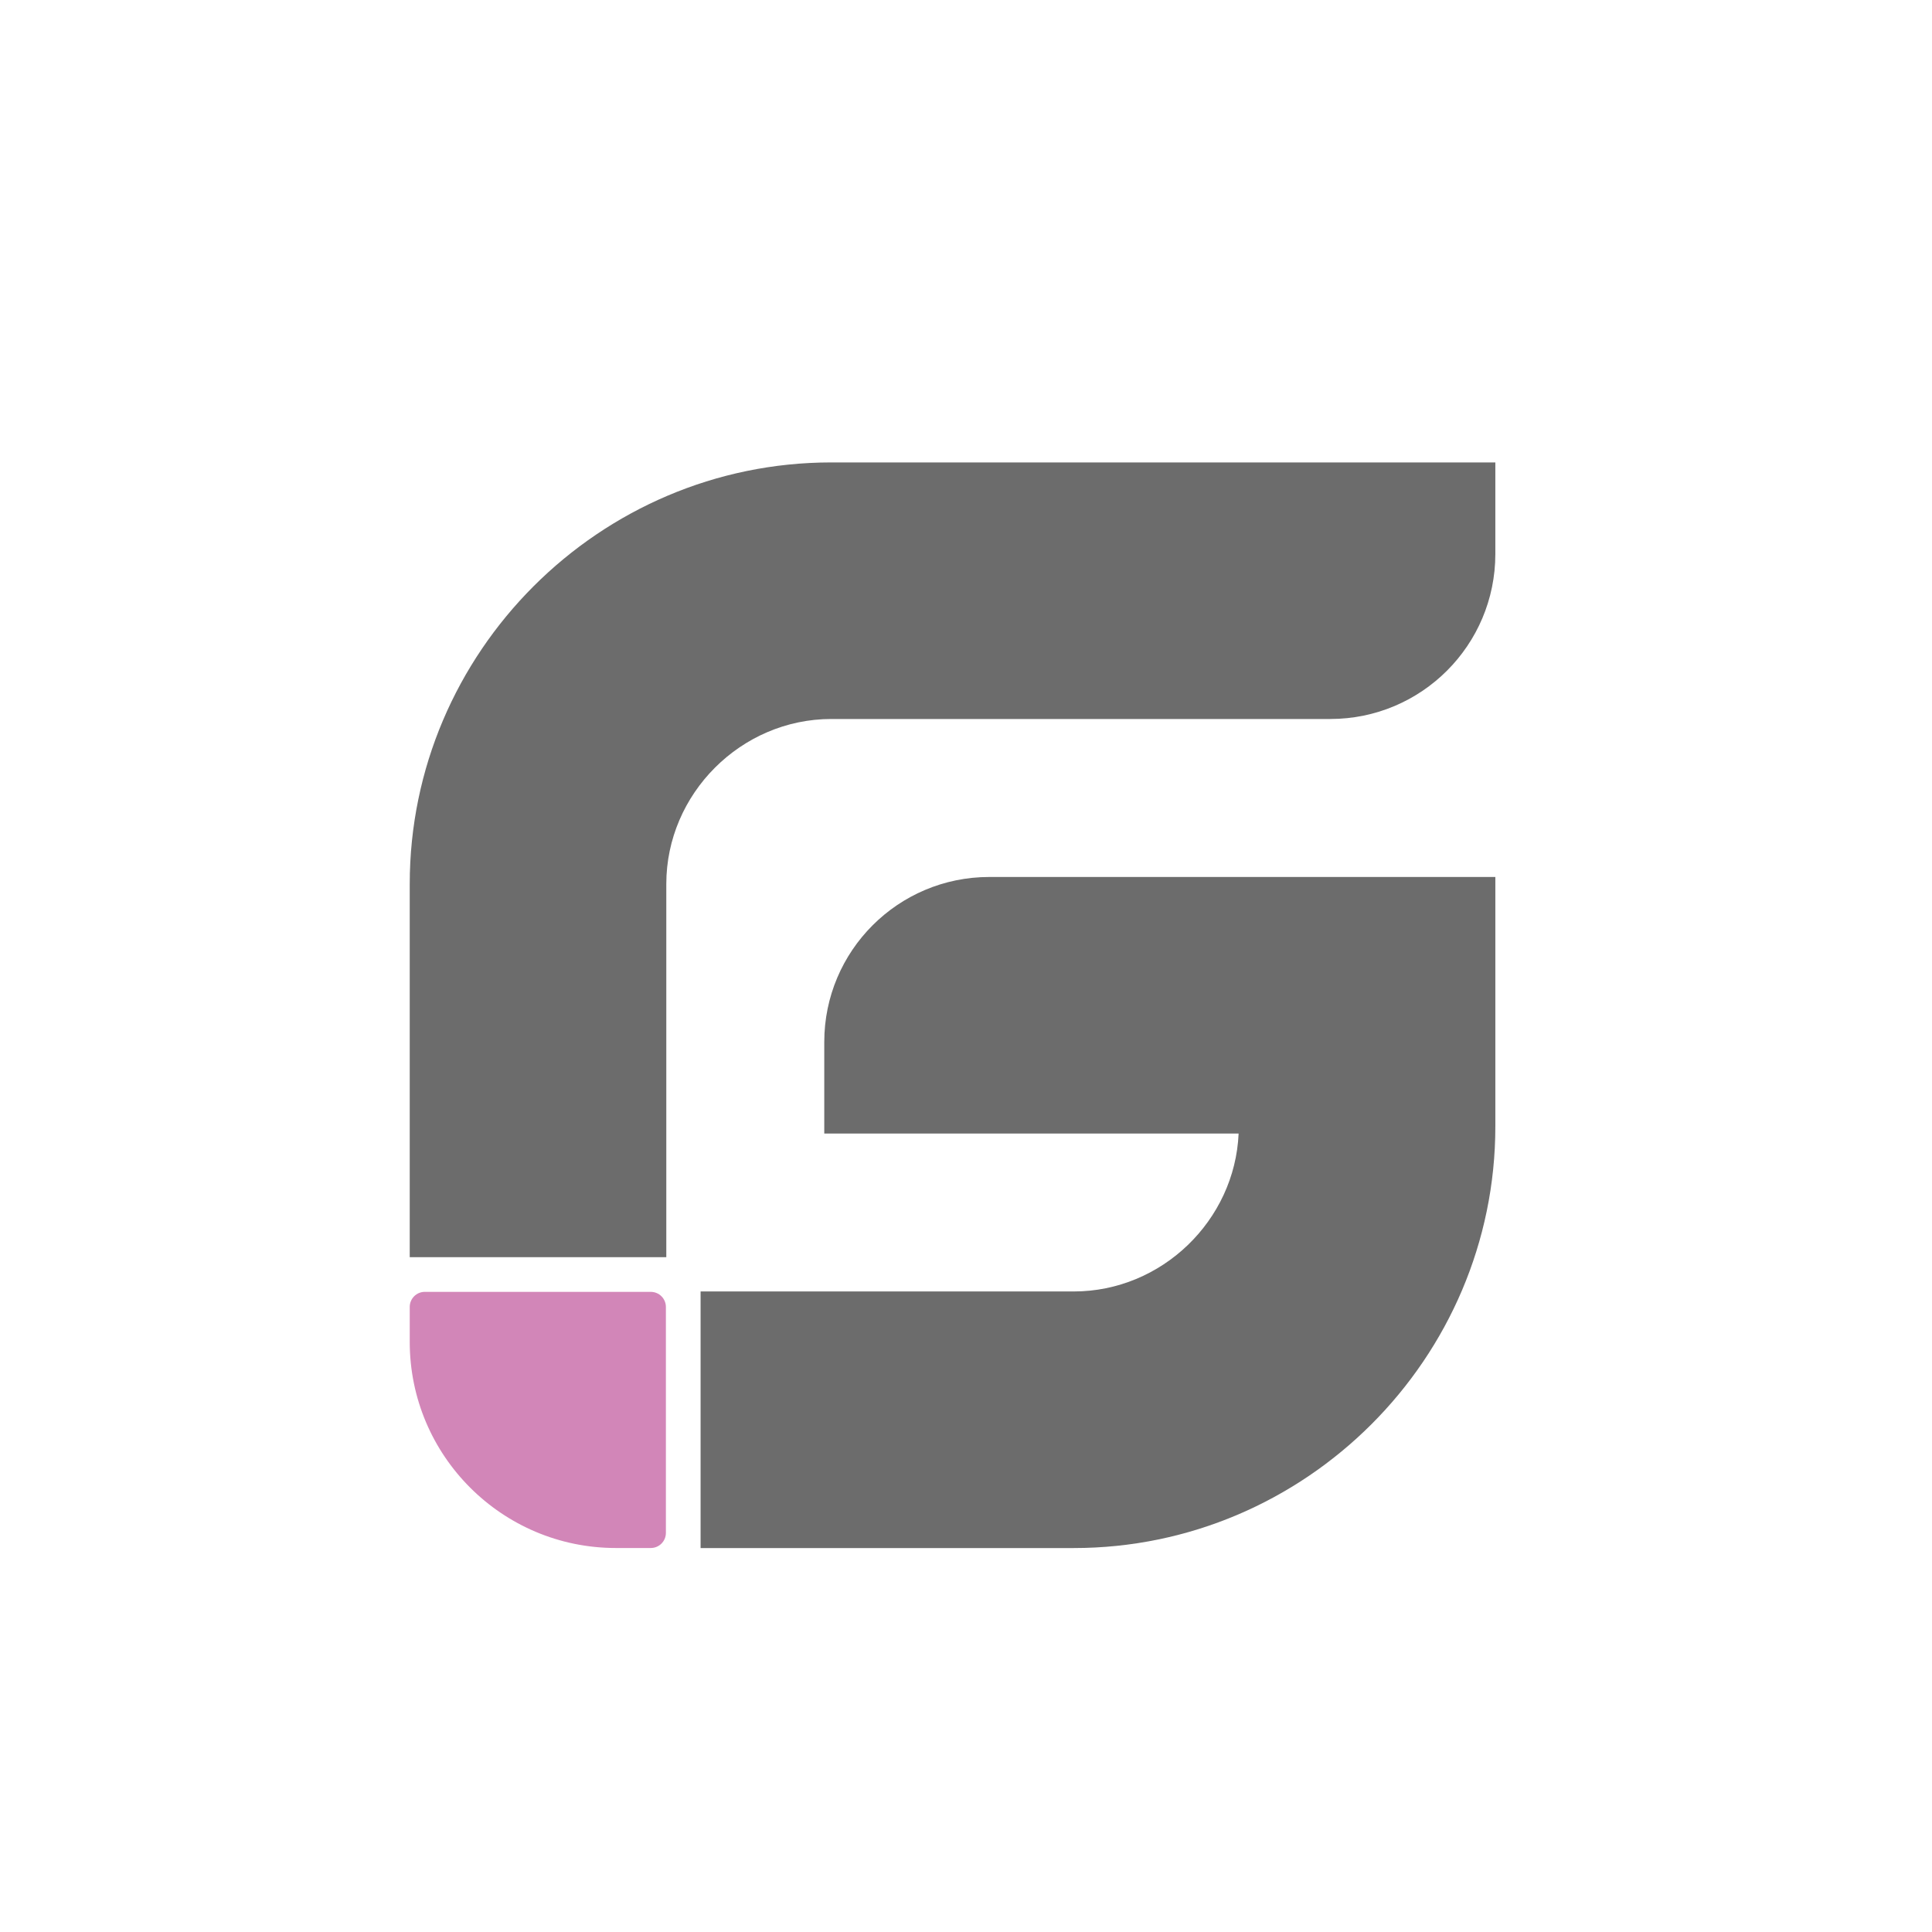 <?xml version="1.0" encoding="UTF-8"?> <svg xmlns="http://www.w3.org/2000/svg" id="Calque_1" data-name="Calque 1" viewBox="0 0 850.39 850.39"><defs><style> .cls-1 { fill: #484848; opacity: .8; } .cls-2 { fill: #d286b8; } </style></defs><path class="cls-1" d="M365.92,203.54h292.27s0,40.3,0,40.3c0,40.11-32.52,72.63-72.63,72.63-73.22,0-146.43,0-219.64,0-39.73,0-72.64,32.91-72.64,72.63v164.26s-112.93,0-112.93,0v-164.26c0-102.06,83.5-185.56,185.57-185.56h0ZM308.38,568.45h164.25c38.68,0,70.9-31.21,72.56-69.52h-182.38s0-40.29,0-40.29c0-40.11,32.52-72.63,72.63-72.63h222.75s0,109.82,0,109.82c0,102.06-83.51,185.56-185.57,185.56h-164.25s0-112.93,0-112.93h0Z"></path><path class="cls-2" d="M187,568.63h99.46c3.67,0,6.64,2.98,6.64,6.64v99.46c0,3.67-2.98,6.64-6.64,6.64h-15.4c-50.06,0-90.71-40.65-90.71-90.71v-15.4c0-3.67,2.98-6.64,6.64-6.64Z"></path></svg> 